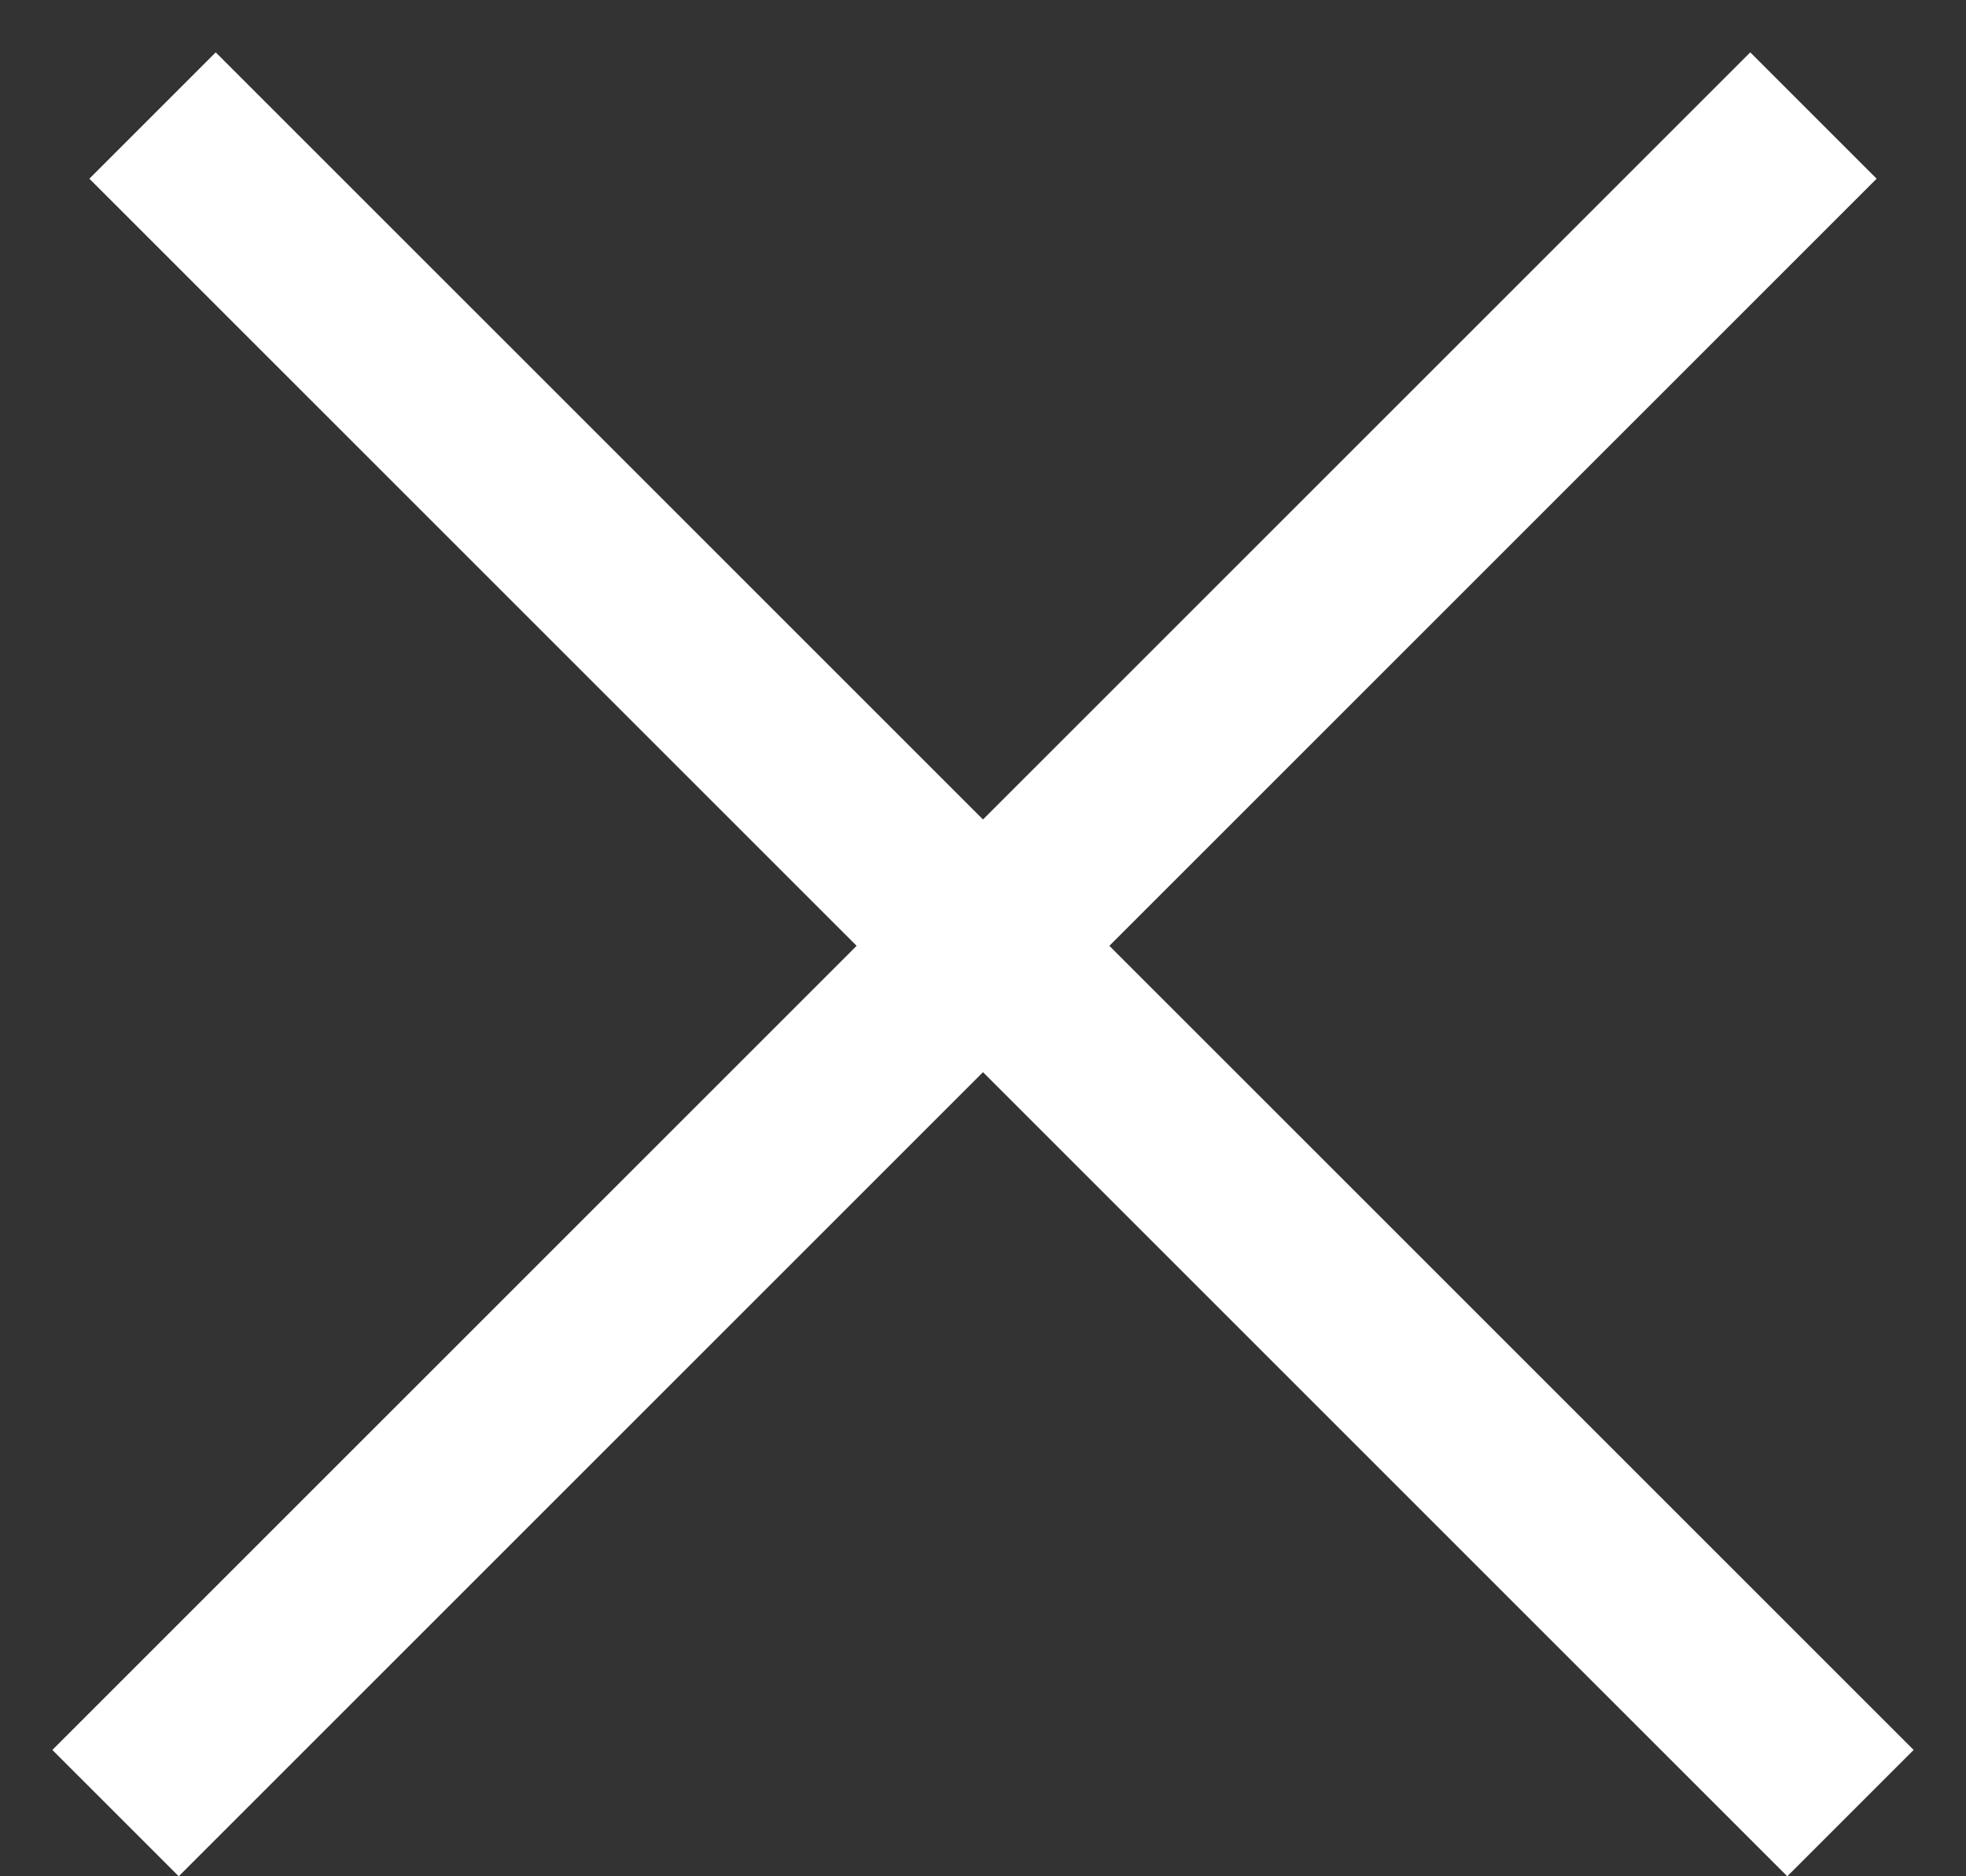 <svg width="22" height="21" viewBox="0 0 22 21" fill="none" xmlns="http://www.w3.org/2000/svg">
<rect x="0" y="0" width="22" height="21" fill="#333333" stroke="none"/>
<line x1="1.293" y1="20.293" x2="20.293" y2="1.293" stroke="white" stroke-width="2"/>
<line x1="1.707" y1="1.293" x2="20.707" y2="20.293" stroke="white" stroke-width="2"/>
</svg>
